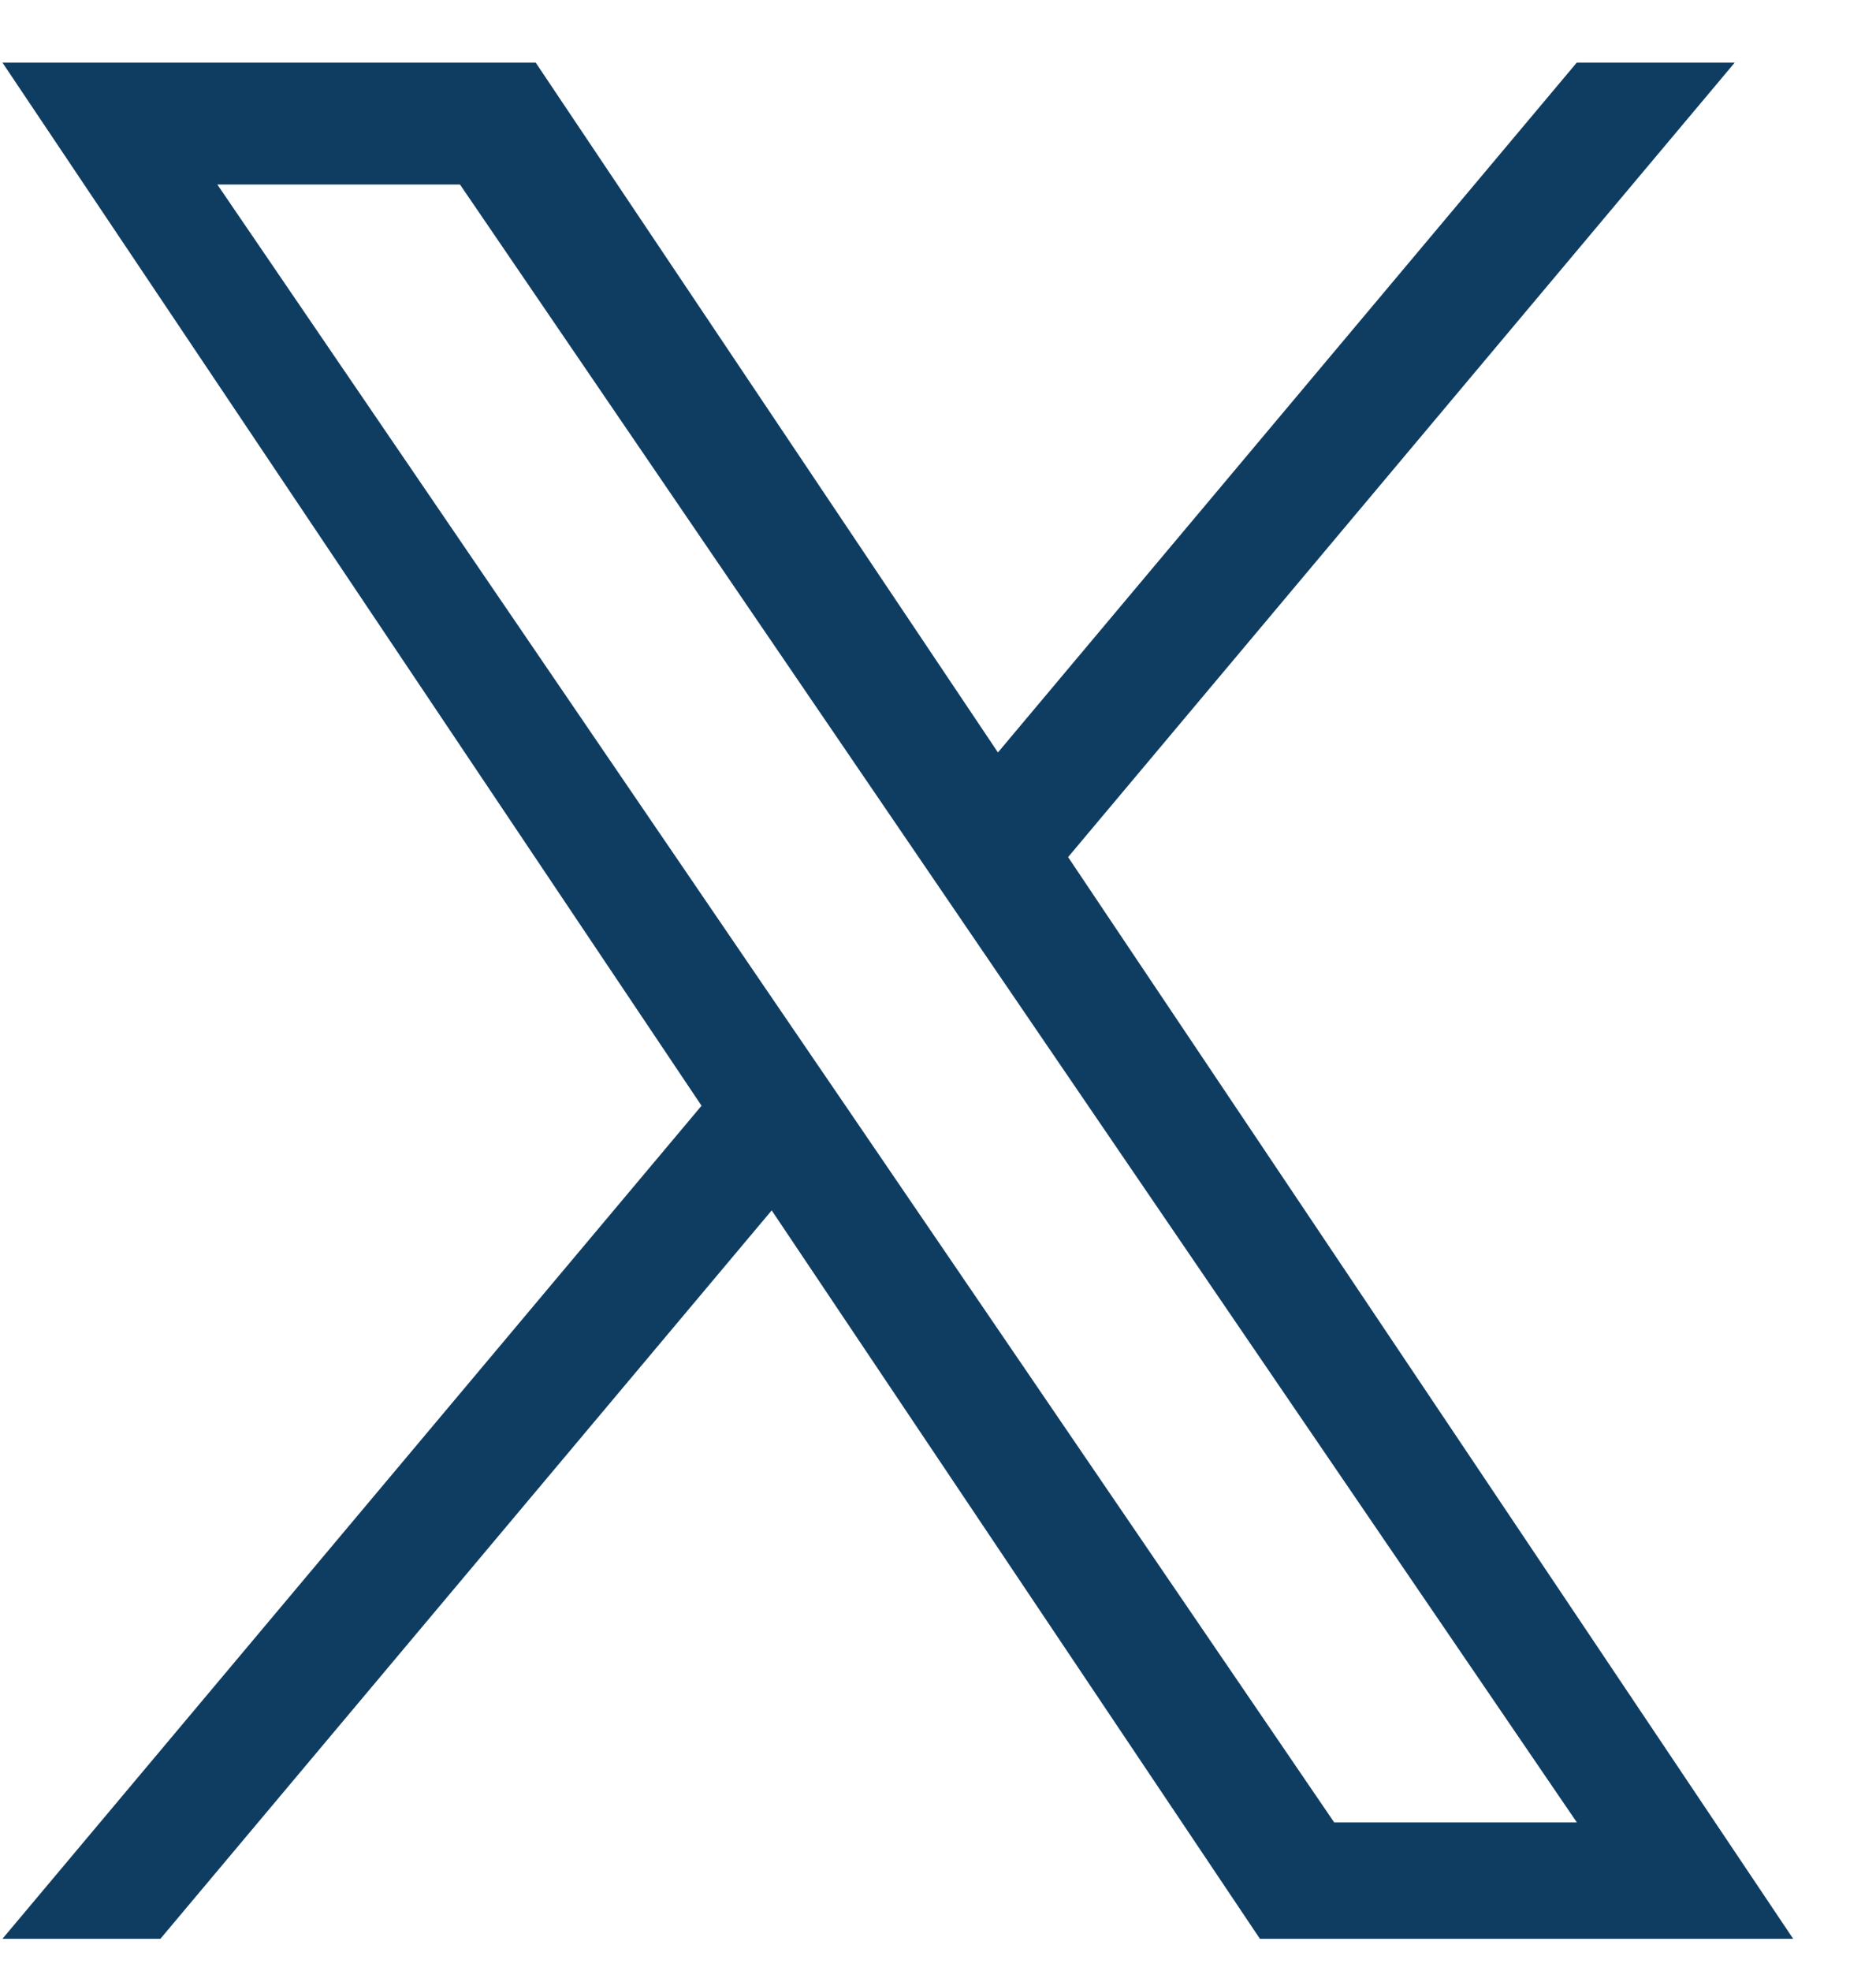 <?xml version="1.0" encoding="UTF-8"?> <svg xmlns="http://www.w3.org/2000/svg" width="20" height="21" viewBox="0 0 20 21" fill="none"><g clip-path="url(#clip0_2233_114765)"><path d="M11.387 9.132L18.494 0.667H16.81L10.639 8.017L5.711 0.667H0.026L7.479 11.781L0.026 20.657H1.71L8.227 12.896L13.432 20.657H19.117L11.387 9.132H11.387ZM9.081 11.879L8.325 10.772L2.317 1.966H4.904L9.753 9.073L10.508 10.18L16.811 19.417H14.224L9.081 11.879V11.879Z" fill="#0F3D61"></path></g><defs><clipPath id="clip0_2233_114765"><rect width="19.091" height="20" fill="white" transform="translate(0.026 0.667)"></rect></clipPath></defs></svg> 